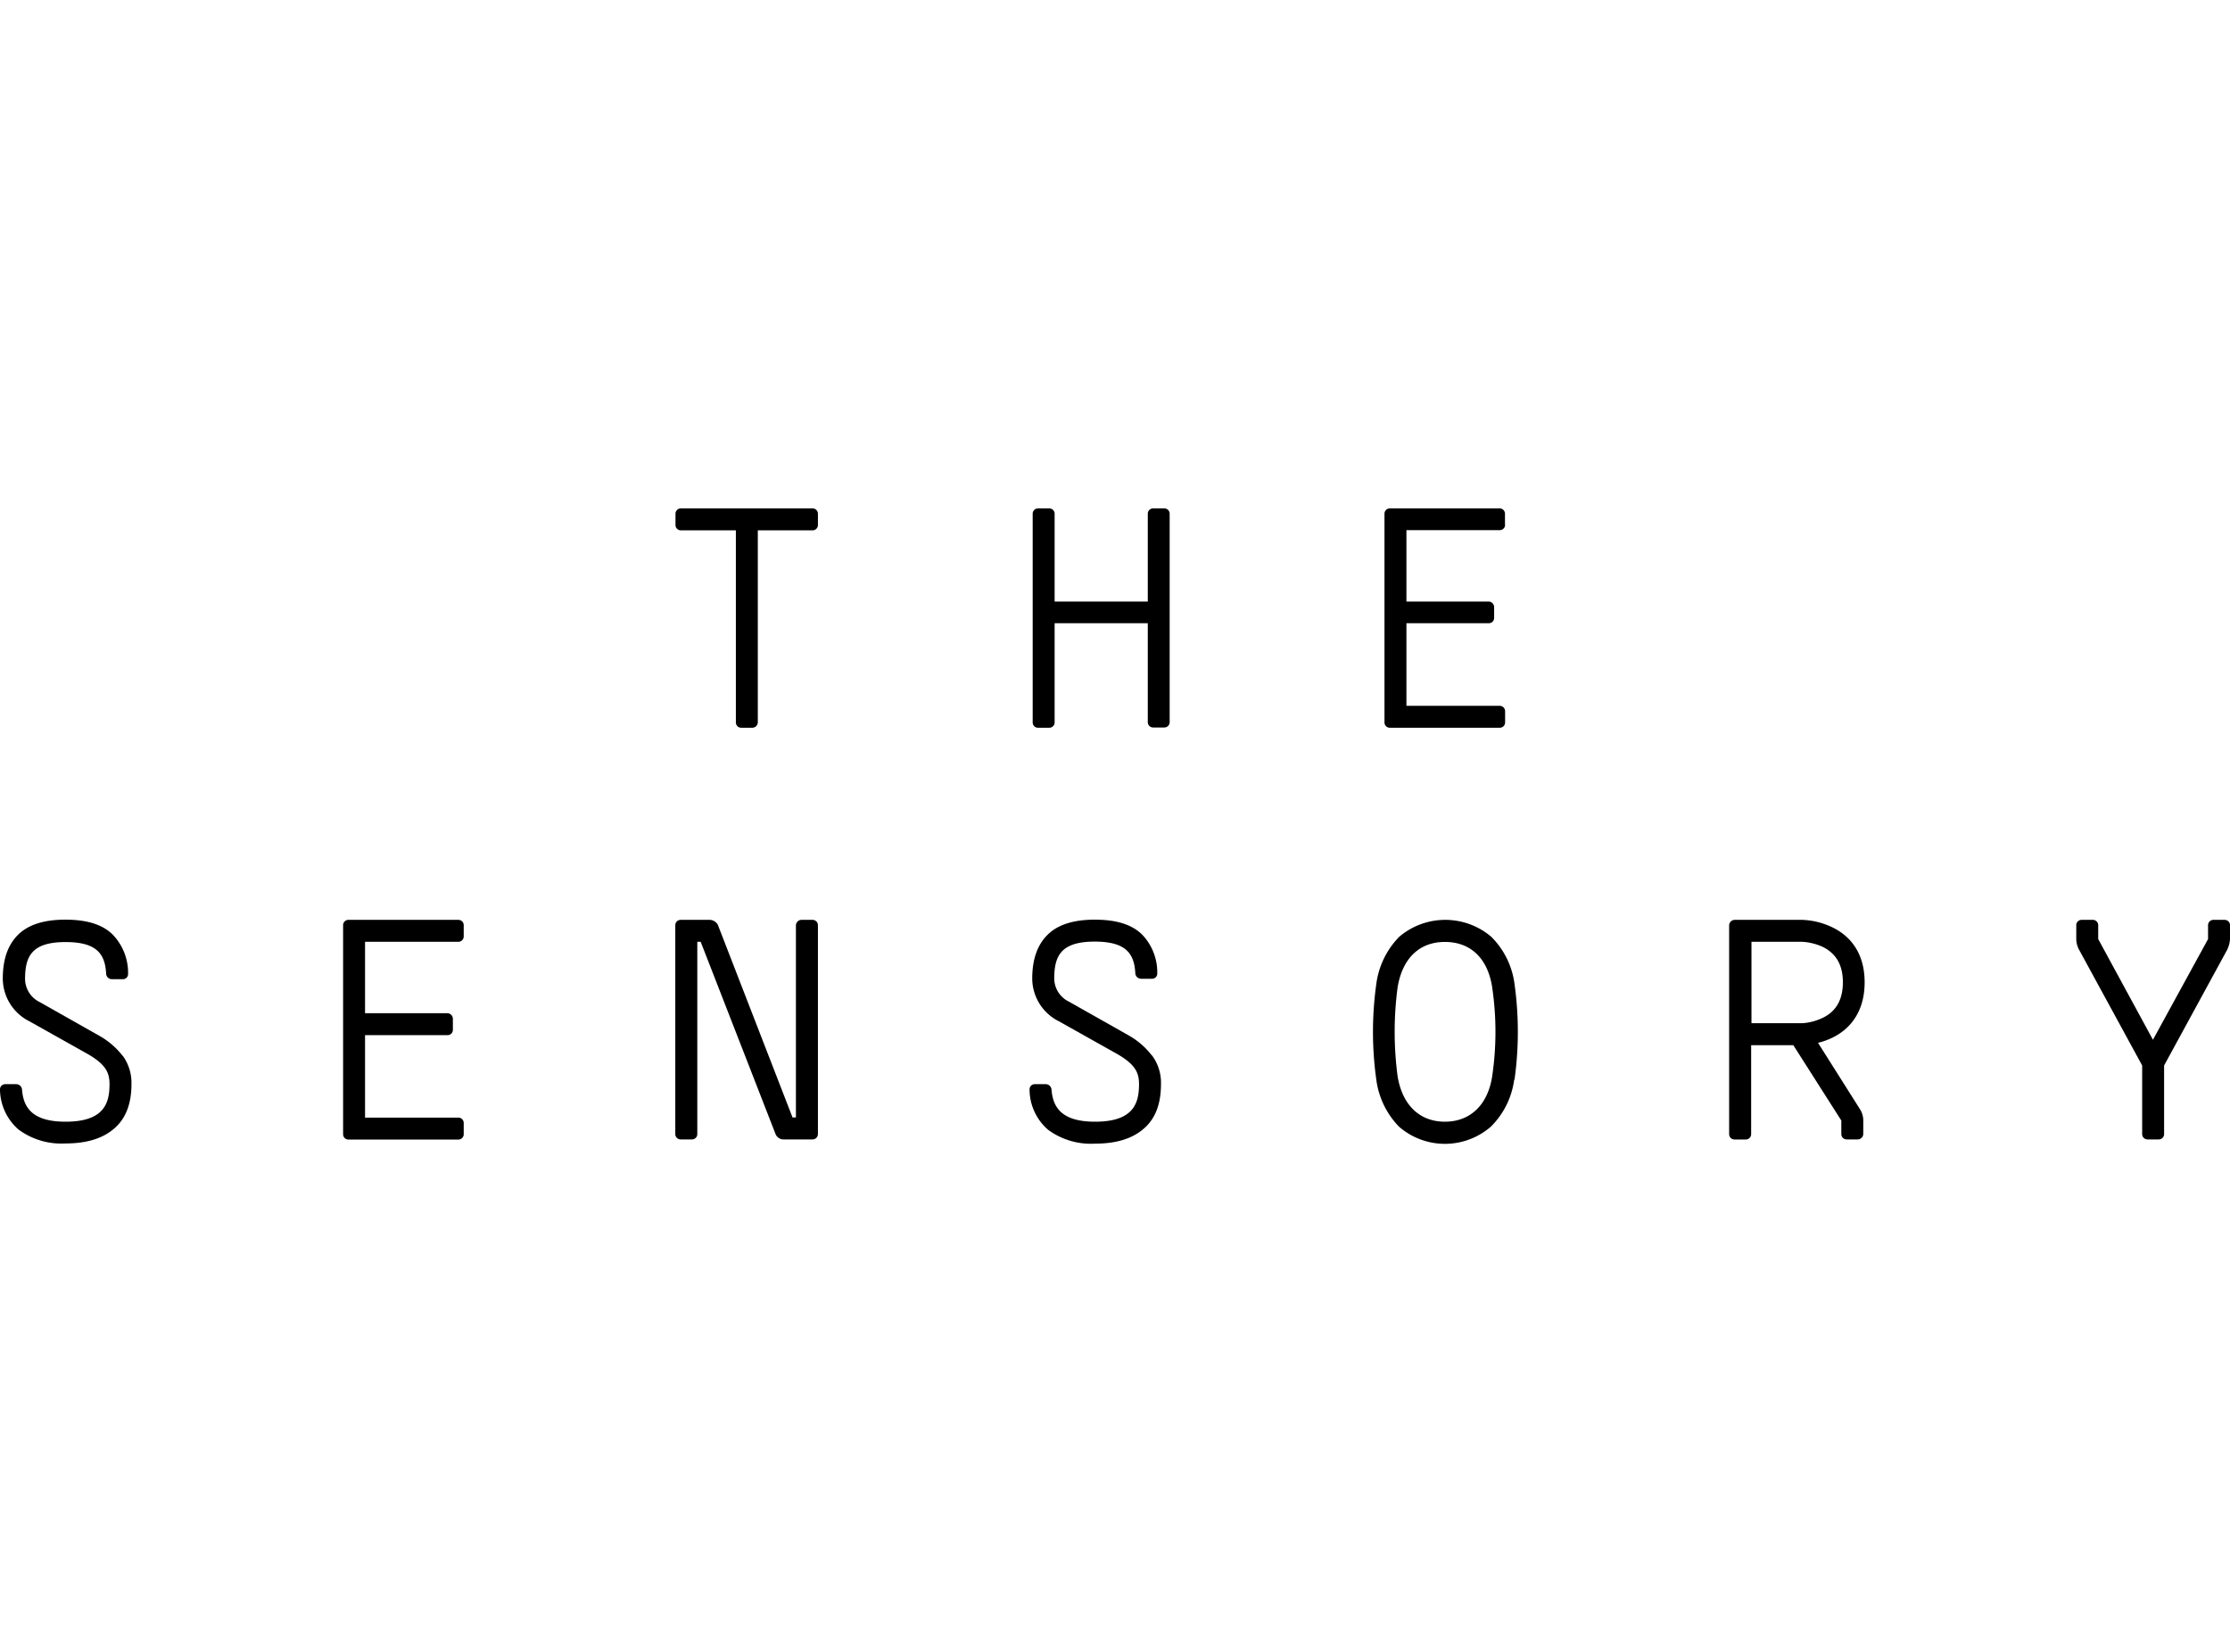 <svg xmlns="http://www.w3.org/2000/svg" viewBox="0 0 343.5 254.5"><defs><style>.cls-1{fill:#fff;}</style></defs><g id="Layer_2" data-name="Layer 2"><g id="Layer_1-2" data-name="Layer 1"><rect class="cls-1" width="343.5" height="254.5"/><path d="M18.9,162.61A7.12,7.12,0,0,1,20.25,167c0,3.12-.94,5.47-2.86,7-1.72,1.4-4.11,2.13-7.29,2.13a11.11,11.11,0,0,1-7.23-2.13A8.27,8.27,0,0,1,0,167.86.8.8,0,0,1,.84,167H2.5a.9.9,0,0,1,.89.83c.21,2.55,1.35,4.95,6.71,4.95,6,0,6.77-2.92,6.77-5.78,0-1.72-.52-3-3.33-4.63l-9-5.05a7.39,7.39,0,0,1-4.11-6.56c0-3,.78-5.2,2.34-6.76s4-2.34,7.29-2.34,5.73.72,7.34,2.34A8.5,8.5,0,0,1,19.73,150a.79.79,0,0,1-.83.83H17.23a.89.89,0,0,1-.88-.83c-.16-3.07-1.46-4.89-6.25-4.89-5.2,0-6.24,2.18-6.24,5.72a4,4,0,0,0,2.29,3.54l9.1,5.15a11.85,11.85,0,0,1,3.65,3.13Z"/><path d="M70.59,145.07H56.23v11h12.7a.87.87,0,0,1,.83.88v1.67a.82.82,0,0,1-.83.83H56.23v12.7H70.59a.83.83,0,0,1,.84.83v1.72a.82.82,0,0,1-.84.83H53.68a.82.82,0,0,1-.83-.83V142.52a.82.82,0,0,1,.83-.83H70.59a.82.82,0,0,1,.84.83v1.72a.83.83,0,0,1-.84.83Z"/><path d="M120.63,175.51a1.33,1.33,0,0,1-1.15-.78l-11.55-29.66h-.52v29.61a.82.82,0,0,1-.84.83h-1.71a.82.82,0,0,1-.84-.83V142.52a.82.82,0,0,1,.84-.83h4.52a1.48,1.48,0,0,1,1.2.78l11.5,29.66h.52V142.52a.87.87,0,0,1,.89-.83h1.66a.82.82,0,0,1,.84.83v32.16a.82.82,0,0,1-.84.83Z"/><path d="M177.48,162.61a7.06,7.06,0,0,1,1.35,4.42c0,3.12-.93,5.47-2.86,7-1.72,1.4-4.11,2.13-7.29,2.13a11.13,11.13,0,0,1-7.23-2.13,8.23,8.23,0,0,1-2.86-6.2.79.79,0,0,1,.83-.83h1.67a.9.9,0,0,1,.88.83c.21,2.55,1.35,4.95,6.71,4.95,6,0,6.77-2.92,6.77-5.78,0-1.72-.52-3-3.33-4.63l-9-5.05a7.4,7.4,0,0,1-4.12-6.56c0-3,.79-5.2,2.35-6.76s4-2.34,7.28-2.34,5.73.72,7.34,2.34a8.41,8.41,0,0,1,2.29,5.93.79.79,0,0,1-.83.83h-1.67a.89.89,0,0,1-.88-.83c-.16-3.07-1.46-4.89-6.25-4.89-5.2,0-6.24,2.18-6.24,5.72a4,4,0,0,0,2.29,3.54l9.11,5.15a11.92,11.92,0,0,1,3.64,3.13Z"/><path d="M233.24,166.3a12.49,12.49,0,0,1-3.59,7.24,10.78,10.78,0,0,1-14.16,0A12.75,12.75,0,0,1,212,166.3a53.17,53.17,0,0,1,0-14.73,12.74,12.74,0,0,1,3.54-7.28,10.94,10.94,0,0,1,14.16,0,12.49,12.49,0,0,1,3.59,7.28,53.17,53.17,0,0,1,0,14.73Zm-3.39-14.21c-.67-4.47-3.33-7-7.28-7s-6.56,2.55-7.29,7a52.23,52.23,0,0,0,0,13.69c.73,4.43,3.38,7,7.29,7s6.61-2.6,7.28-7a46.76,46.76,0,0,0,0-13.69Z"/><path d="M282.33,159.8a10.74,10.74,0,0,1-2.29.83l6.51,10.3a3.27,3.27,0,0,1,.46,1.57v2.18a.86.86,0,0,1-.88.83h-1.67a.82.82,0,0,1-.83-.83V172.6L276.24,161h-6.5v13.69a.82.82,0,0,1-.84.83h-1.71a.82.82,0,0,1-.84-.83V142.57a.87.87,0,0,1,.84-.88H277.6a11.62,11.62,0,0,1,4.73,1.19c2.24,1.1,4.89,3.49,4.89,8.43s-2.65,7.39-4.89,8.49Zm-12.59-2.19h7.86a8.54,8.54,0,0,0,3.27-.88c2-1,3-2.81,3-5.42s-1-4.37-3-5.41a8.89,8.89,0,0,0-3.22-.83h-7.86v12.54Z"/><path d="M333.35,174.68a.82.82,0,0,1-.83.83H330.8a.82.82,0,0,1-.83-.83V164.12l-9.73-17.85a3.58,3.58,0,0,1-.42-1.62v-2.13a.82.82,0,0,1,.83-.83h1.72a.82.82,0,0,1,.83.83v2.13l8.43,15.51,8.49-15.51v-2.13a.82.82,0,0,1,.83-.83h1.72a.82.82,0,0,1,.83.83v2.13a4.37,4.37,0,0,1-.42,1.62l-9.73,17.85v10.56Z"/><path d="M231.82,80.86V79.14a.82.82,0,0,0-.84-.83H214.09a.82.82,0,0,0-.83.83v32.13a.82.82,0,0,0,.83.83H231a.82.82,0,0,0,.84-.83v-1.72a.83.83,0,0,0-.84-.83H216.64V96h12.68a.82.82,0,0,0,.83-.83V93.54a.86.86,0,0,0-.83-.88H216.64v-11H231a.82.82,0,0,0,.84-.83Z"/><path d="M176.8,79.14V92.66H162.45V79.14a.82.82,0,0,0-.83-.83H159.9a.82.82,0,0,0-.83.83v32.13a.82.82,0,0,0,.83.83h1.72a.82.82,0,0,0,.83-.83V96H176.8v15.23a.82.82,0,0,0,.83.83h1.71a.82.82,0,0,0,.83-.83V79.14a.82.82,0,0,0-.83-.83h-1.71a.82.82,0,0,0-.83.83Z"/><path d="M104.88,78.31a.82.82,0,0,0-.83.83v1.72a.82.82,0,0,0,.83.83h8.47v29.58a.82.82,0,0,0,.84.83h1.66a.86.86,0,0,0,.88-.83V81.69h8.42a.82.82,0,0,0,.84-.83V79.14a.82.82,0,0,0-.84-.83Z"/></g></g></svg>